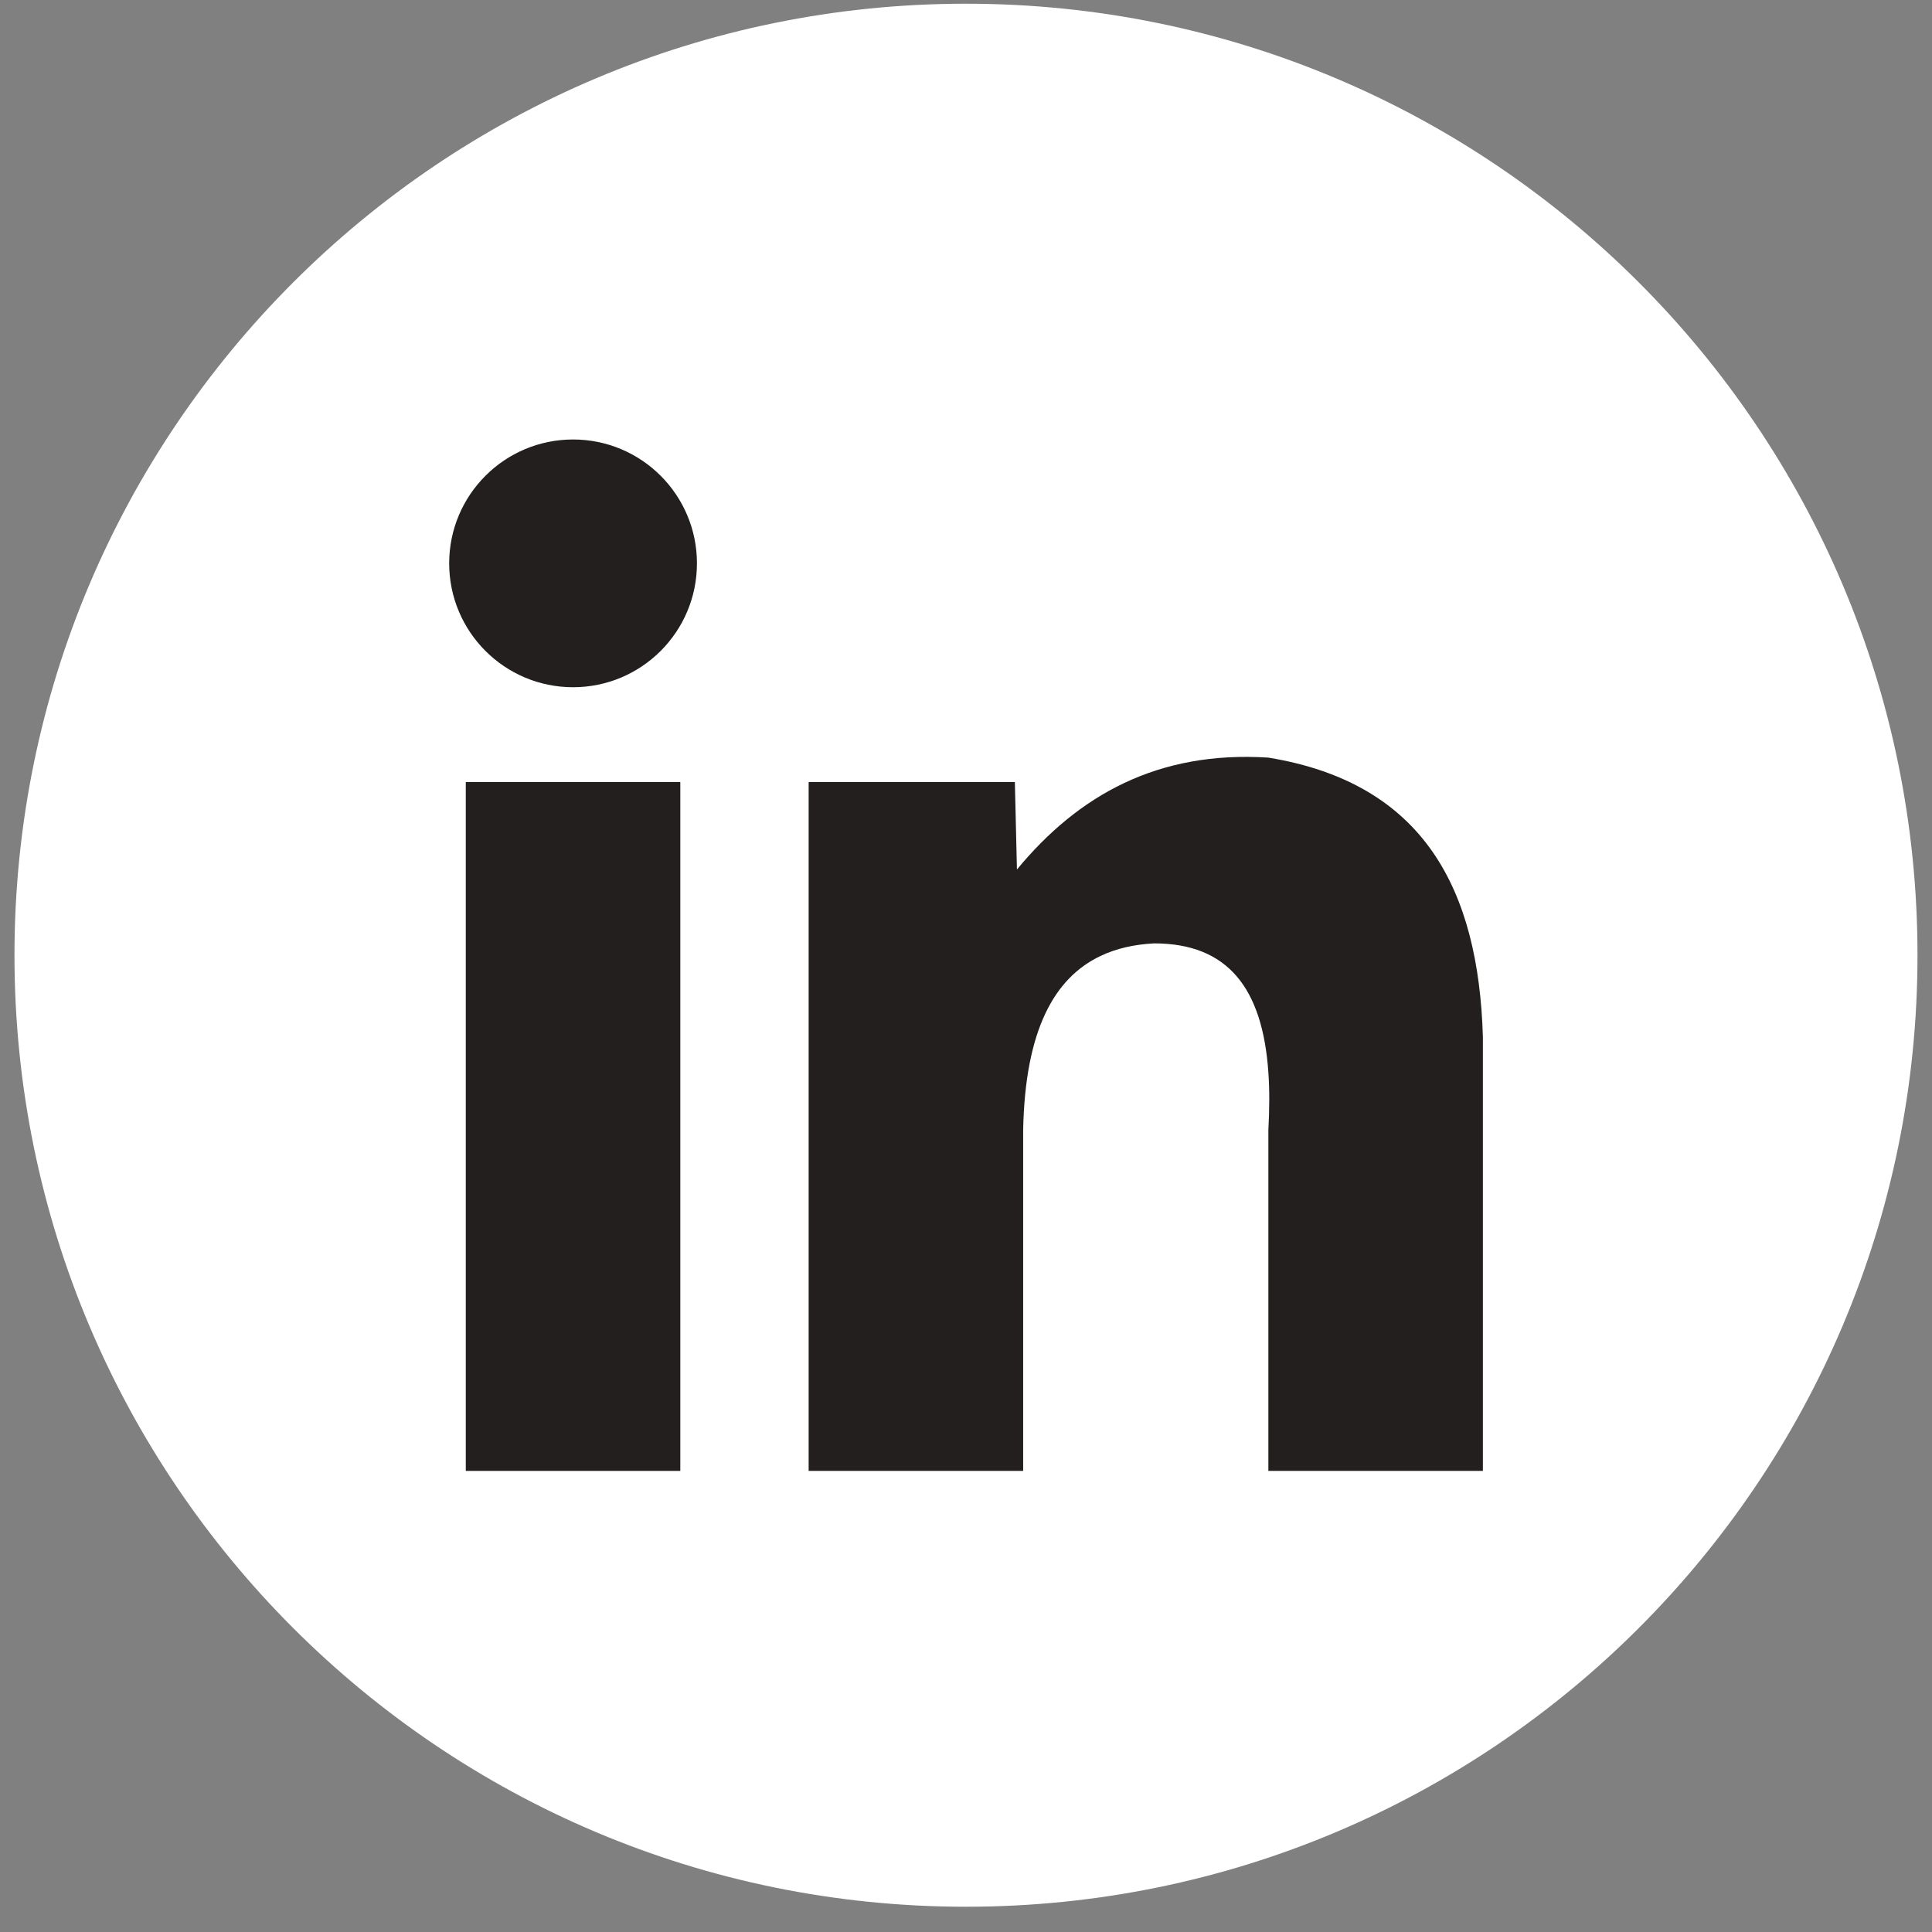  <svg
            xmlns="http://www.w3.org/2000/svg"
            width="65"
            height="65"
            viewBox="0 0 65 65"
            fill="none"
          >
            <rect x="0" y="0" width="65" height="65" fill="#808080" stroke="none"/>
            <g clipPath="url(#clip0_2376_9792)">
              <path
                d="M32.5 64.15C50.18 64.15 64.512 49.817 64.512 32.137C64.512 14.457 50.18 0.125 32.5 0.125C14.82 0.125 0.487 14.457 0.487 32.137C0.487 49.817 14.82 64.15 32.5 64.15Z"
                fill="white"
              />
              <path
                d="M22.888 26.312H15.671V49.487H22.888V26.312Z"
                fill="#231F1F"
              />
              <path
                d="M49.89 34.879V49.487H42.673V38.017C42.711 37.315 42.715 36.67 42.673 36.08C42.478 33.25 41.312 31.739 38.827 31.739C38.168 31.774 37.56 31.906 37.023 32.164C35.477 32.9 34.489 34.646 34.423 38.017V49.487H27.206V26.312H34.144L34.214 29.254C36.279 26.752 38.953 25.251 42.673 25.489C47.921 26.348 49.743 29.942 49.89 34.88V34.879Z"
                fill="#231F1F"
              />
              <path
                d="M19.28 23.121C21.582 23.121 23.448 21.255 23.448 18.953C23.448 16.652 21.582 14.786 19.28 14.786C16.978 14.786 15.112 16.652 15.112 18.953C15.112 21.255 16.978 23.121 19.28 23.121Z"
                fill="#231F1F"
              />
            </g>
            <defs>
              <clipPath id="clip0_2376_9792">
                <rect
                  width="64.025"
                  height="64.025"
                  fill="white"
                  transform="translate(0.487 0.125)"
                />
              </clipPath>
            </defs>
          </svg>